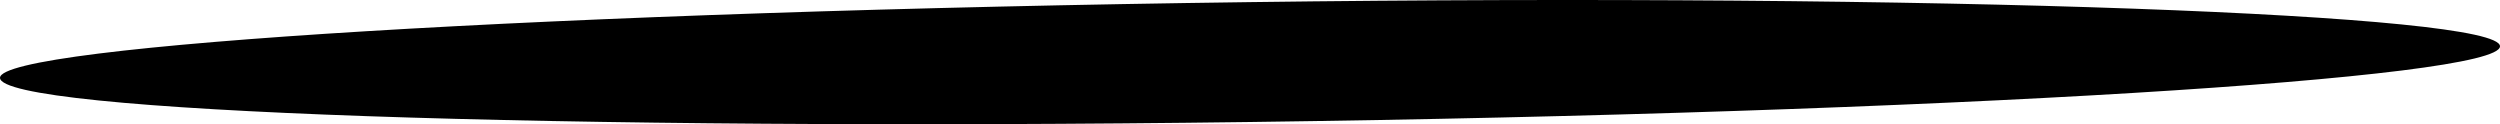 <?xml version="1.0" encoding="utf-8"?>
<svg xmlns="http://www.w3.org/2000/svg" fill="none" height="100%" overflow="visible" preserveAspectRatio="none" style="display: block;" viewBox="0 0 102.492 5.094" width="100%">
<path d="M0 3.191C0 1.861 23.027 0.456 51.234 0.087C79.442 -0.283 102.492 0.567 102.492 1.898C102.492 3.228 79.465 4.633 51.234 5.002C23.004 5.372 0.023 4.596 0 3.191Z" fill="url(#paint0_radial_0_347)" id="Vector" style="mix-blend-mode:screen"/>
<defs>
<radialGradient cx="0" cy="0" gradientTransform="translate(58.696 30.861) rotate(178.74) scale(51.18 2.25)" gradientUnits="userSpaceOnUse" id="paint0_radial_0_347" r="1">
<stop stop-color="#ADCFFF"/>
<stop offset="0.06" stop-color="#98B6E0"/>
<stop offset="0.18" stop-color="#7086A6"/>
<stop offset="0.31" stop-color="#4E5D73"/>
<stop offset="0.43" stop-color="#323C4A"/>
<stop offset="0.55" stop-color="#1C222A"/>
<stop offset="0.66" stop-color="#0D0F13"/>
<stop offset="0.76" stop-color="#030405"/>
<stop offset="0.86"/>
</radialGradient>
</defs>
</svg>